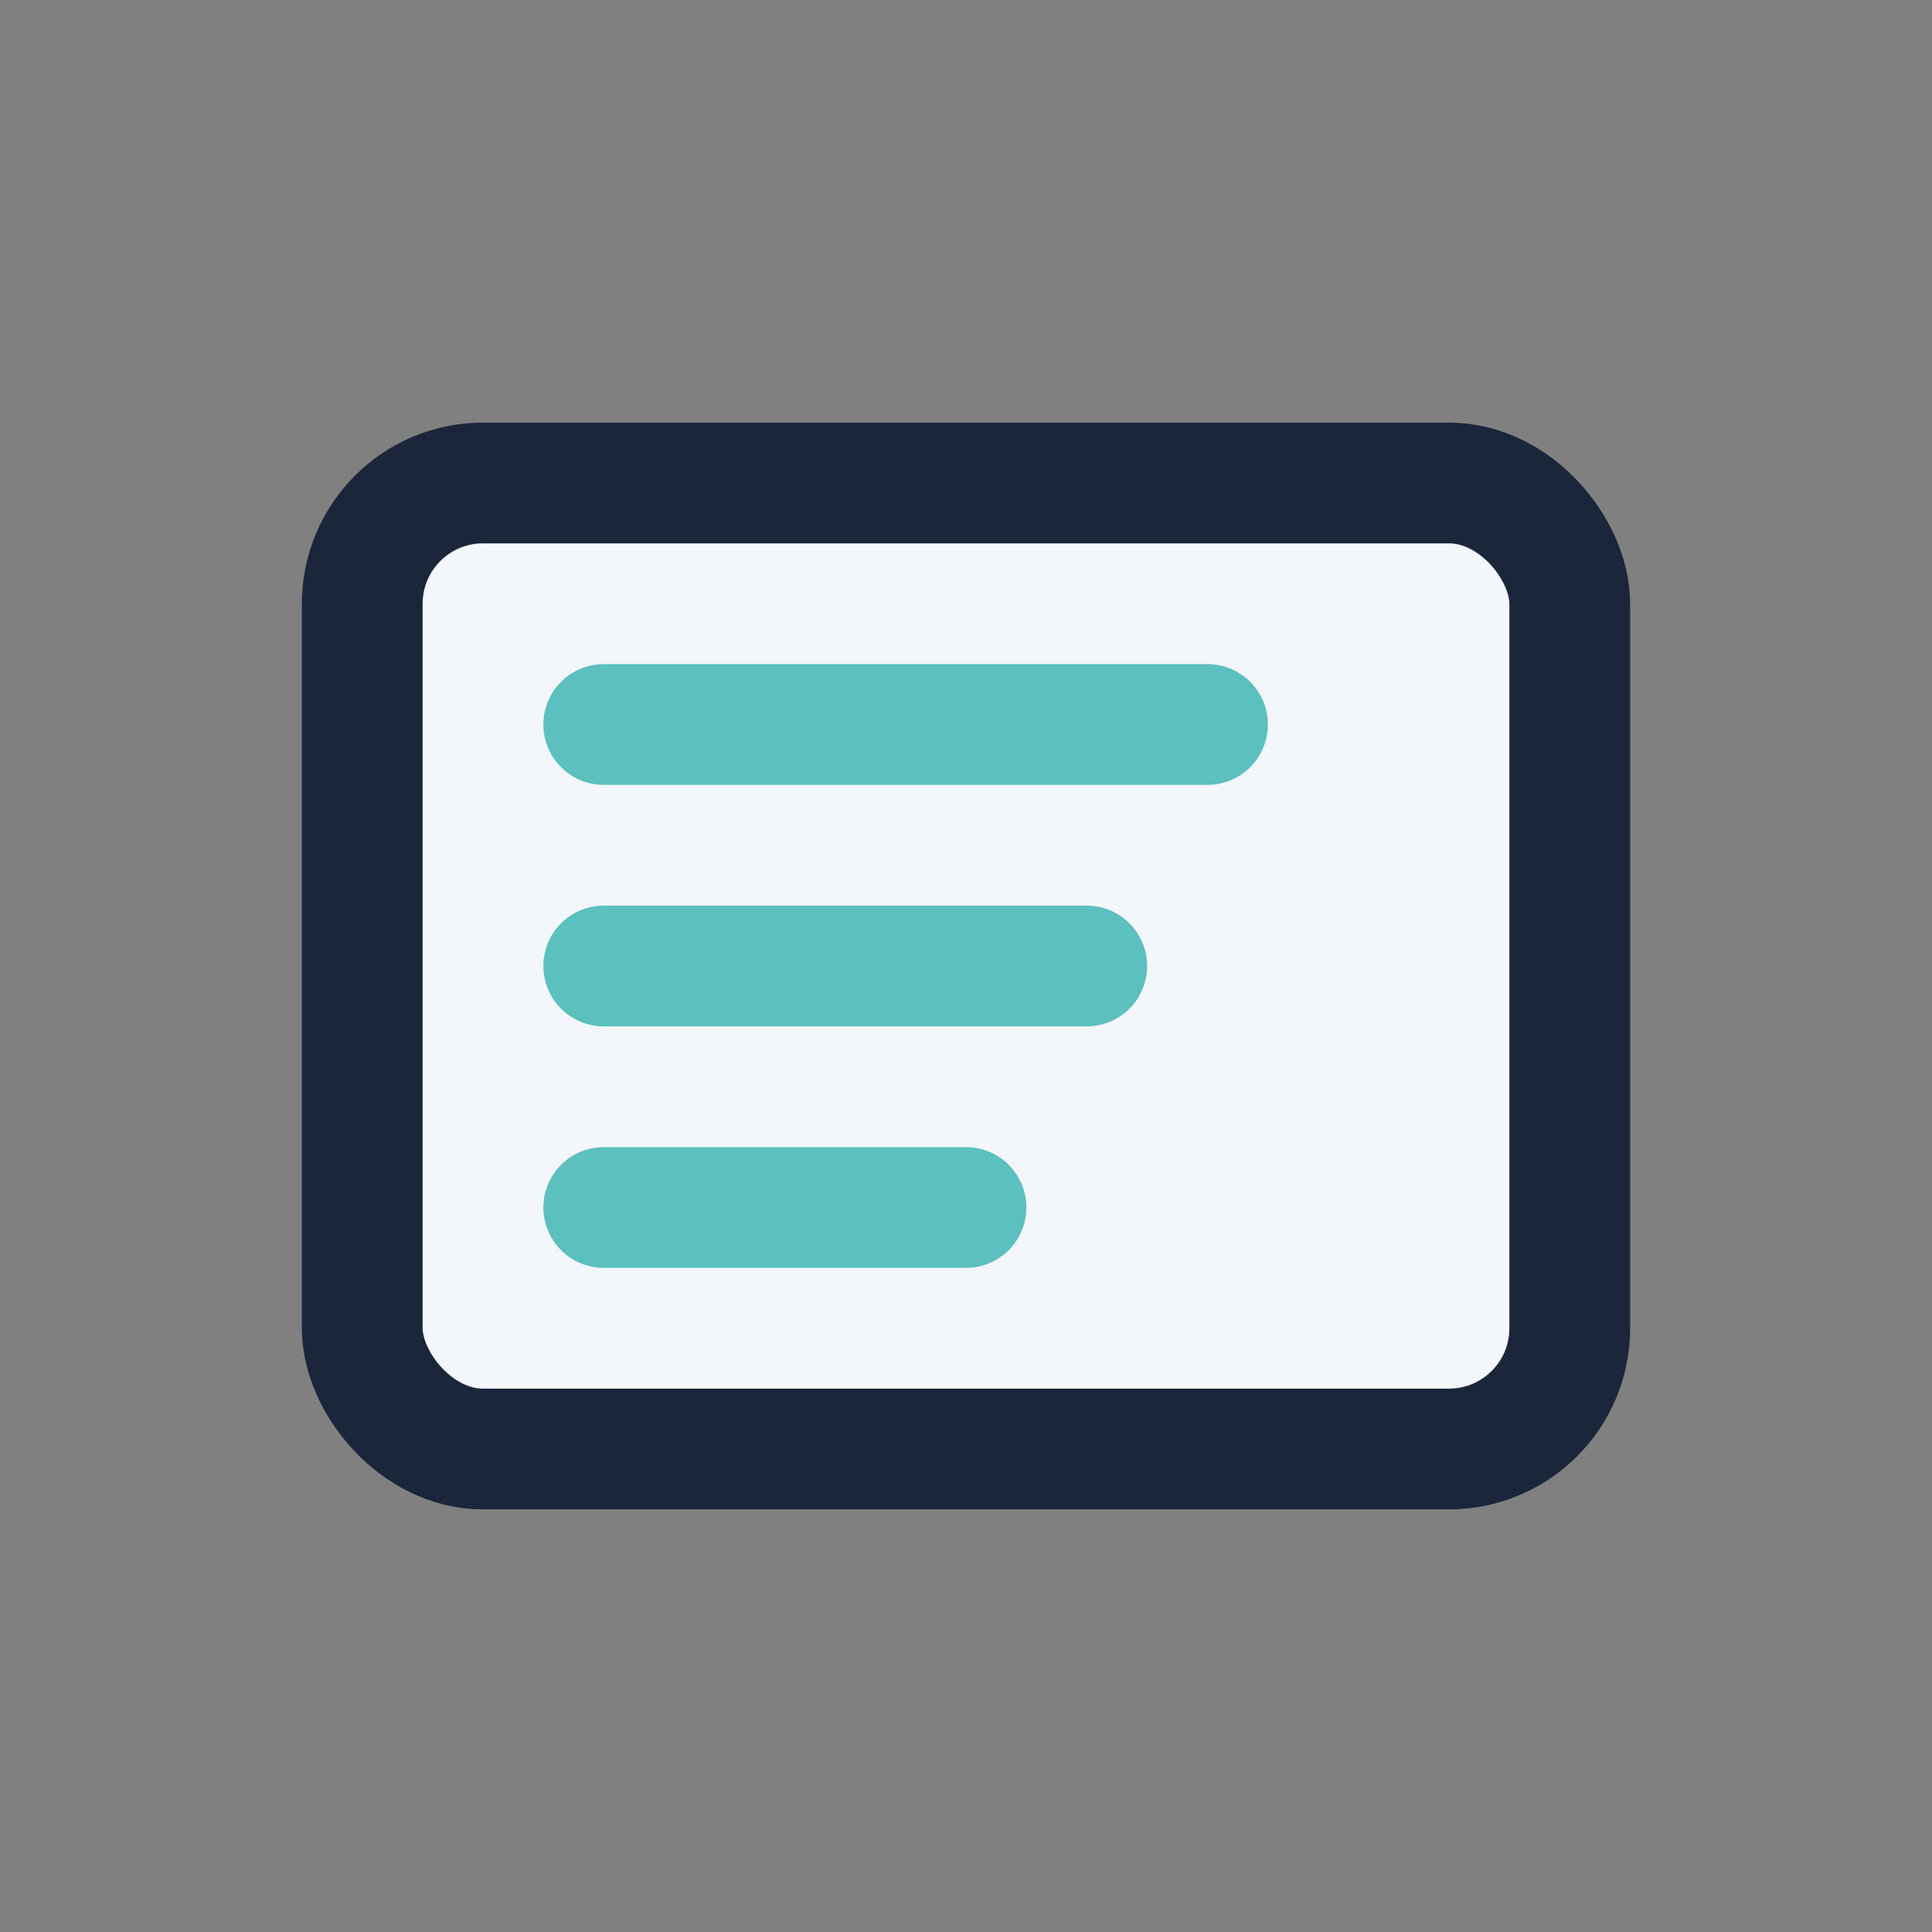 <?xml version="1.0" encoding="UTF-8"?>
<svg xmlns="http://www.w3.org/2000/svg" width="32" height="32" viewBox="0 0 32 32"><rect x="0" y="0" width="32" height="32" fill="#808080" stroke="none"/><rect x="6" y="8" width="20" height="16" rx="2" fill="#F3F6FB" stroke="#1B263B" stroke-width="2"/><path d="M10 12h10M10 16h8M10 20h6" stroke="#5BC0BE" stroke-width="2" stroke-linecap="round"/></svg>